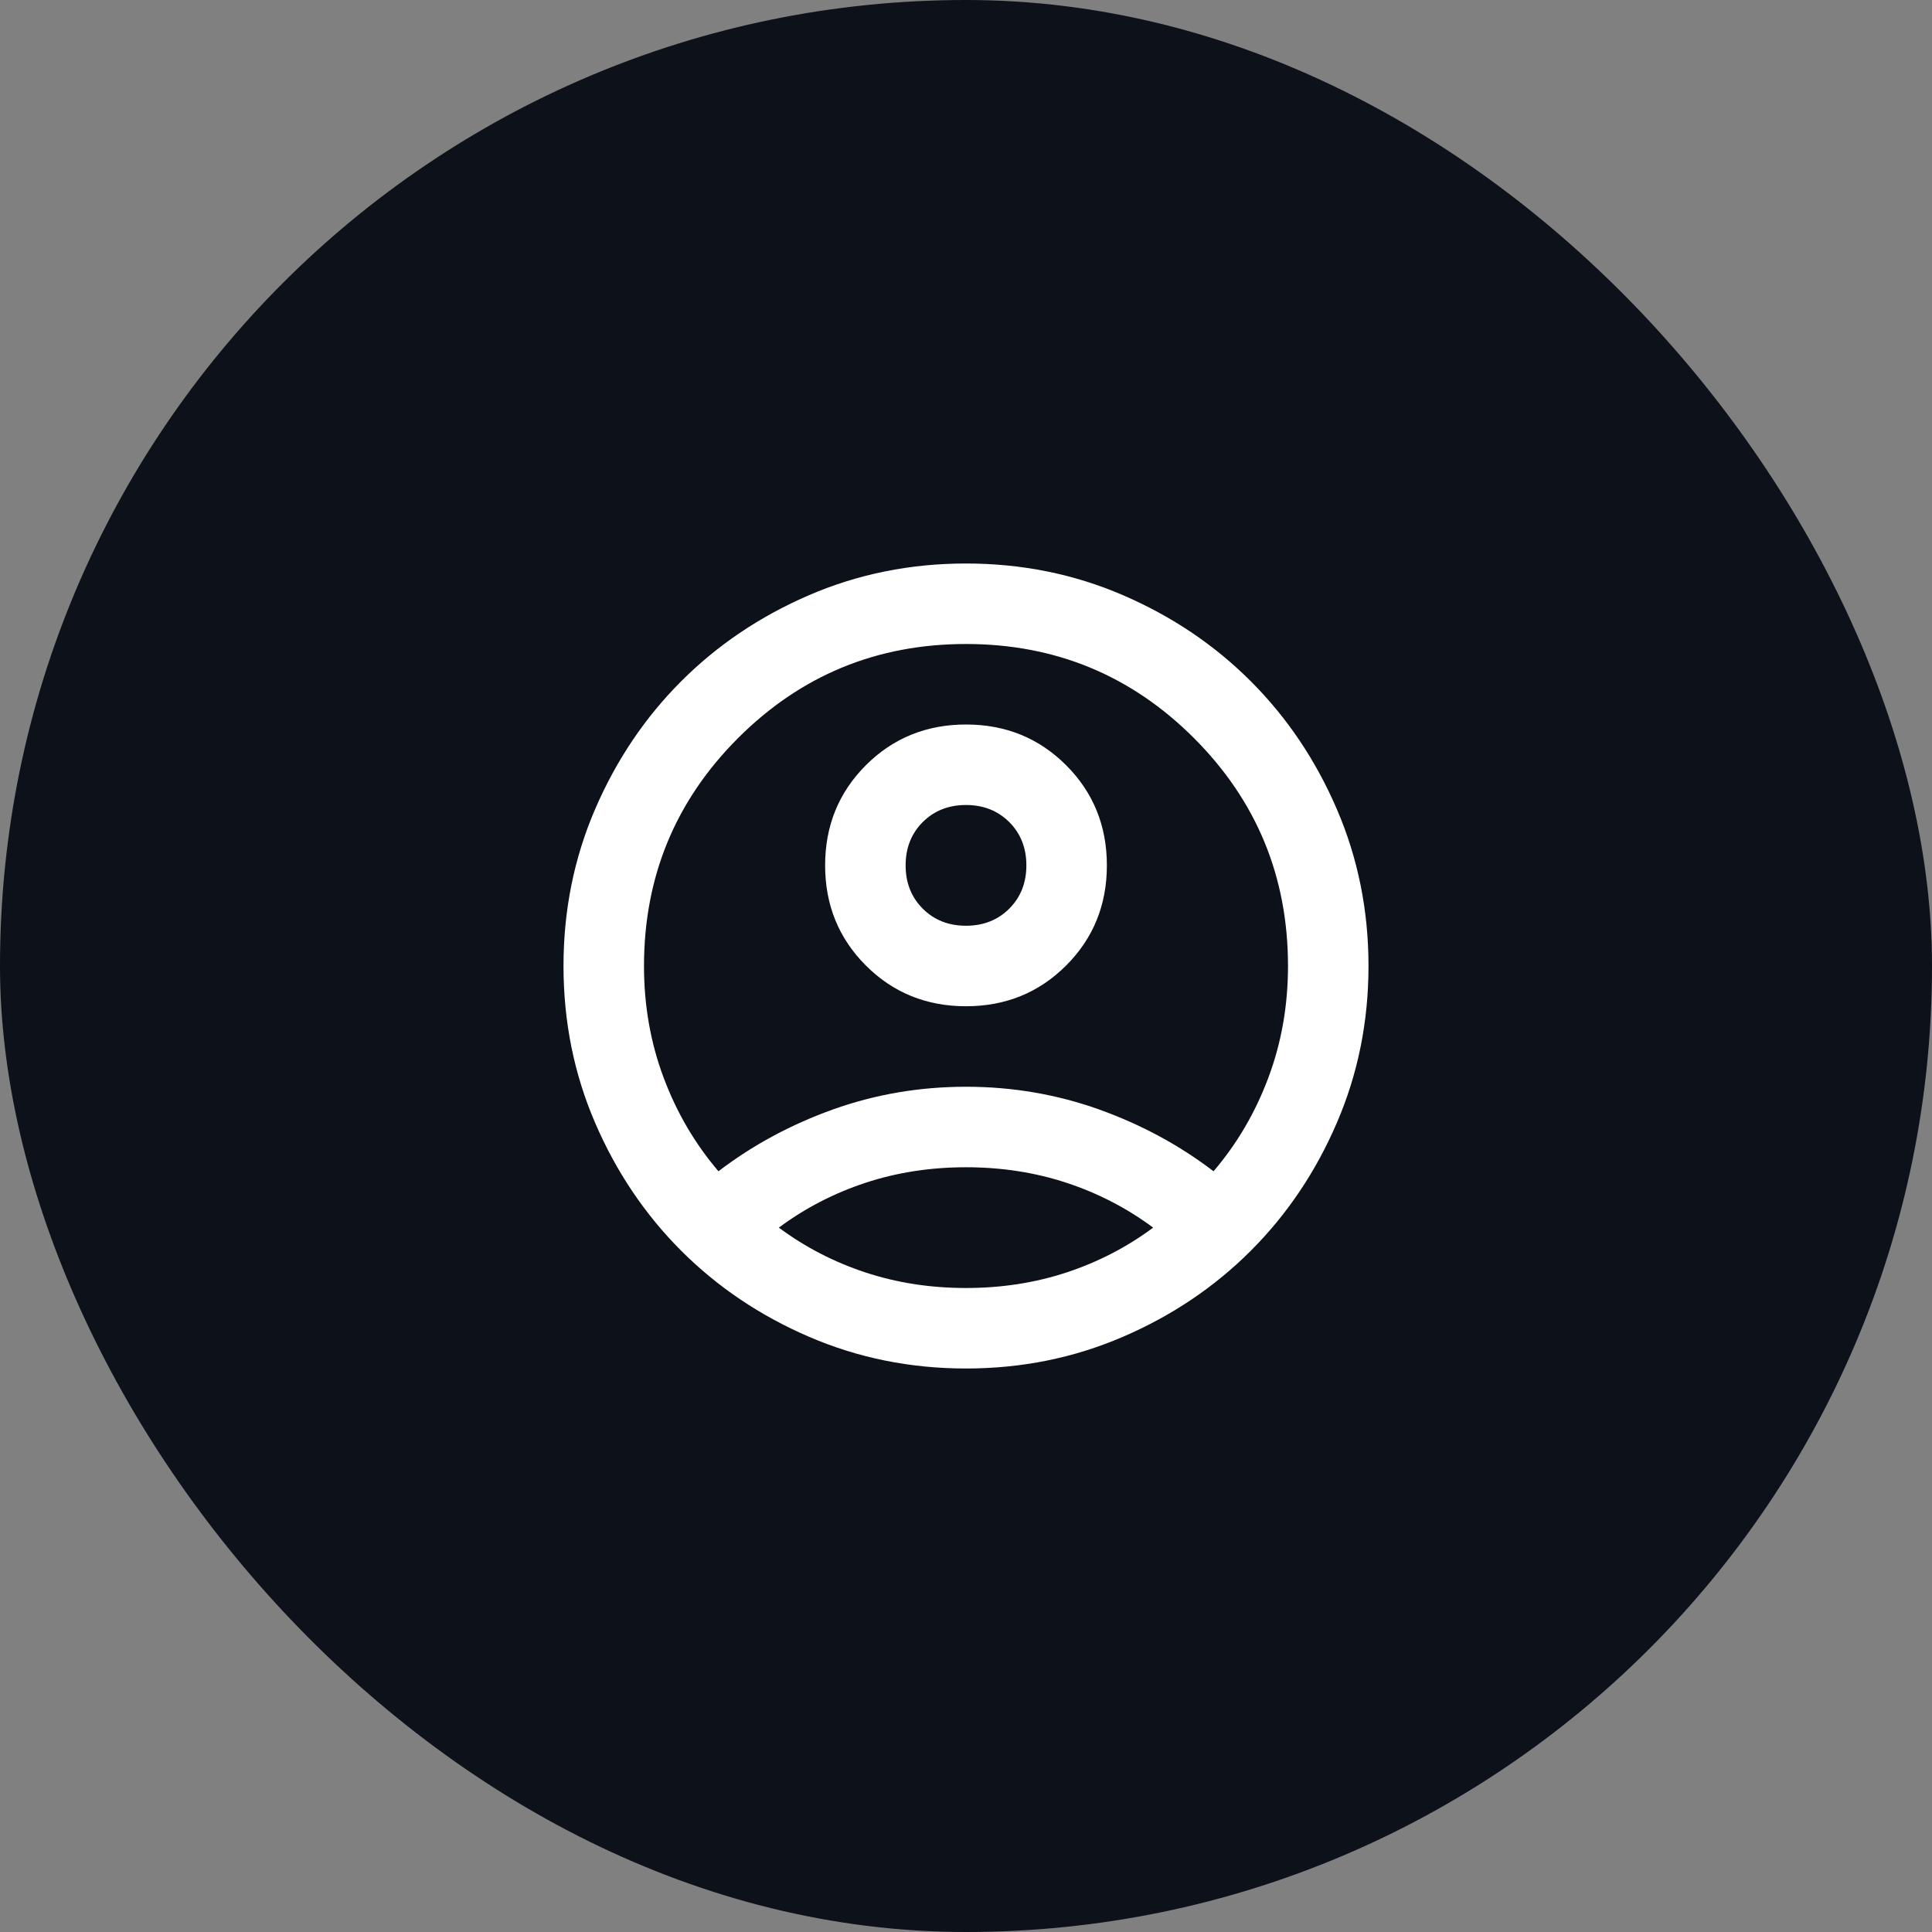 <?xml version="1.0" encoding="UTF-8"?> <svg xmlns="http://www.w3.org/2000/svg" width="48" height="48" viewBox="0 0 48 48" fill="none"><rect x="0" y="0" width="48" height="48" fill="#808080" stroke="none"/> <rect width="48" height="48" rx="24" fill="#0C111A"></rect> <path d="M17.85 29.1C18.7 28.45 19.65 27.938 20.7 27.562C21.75 27.188 22.85 27 24 27C25.15 27 26.25 27.188 27.3 27.562C28.35 27.938 29.3 28.45 30.15 29.1C30.733 28.417 31.188 27.642 31.512 26.775C31.837 25.908 32 24.983 32 24C32 21.783 31.221 19.896 29.663 18.337C28.104 16.779 26.217 16 24 16C21.783 16 19.896 16.779 18.337 18.337C16.779 19.896 16 21.783 16 24C16 24.983 16.163 25.908 16.488 26.775C16.812 27.642 17.267 28.417 17.85 29.1ZM24 25C23.017 25 22.188 24.663 21.512 23.988C20.837 23.312 20.5 22.483 20.5 21.5C20.5 20.517 20.837 19.688 21.512 19.012C22.188 18.337 23.017 18 24 18C24.983 18 25.812 18.337 26.488 19.012C27.163 19.688 27.5 20.517 27.5 21.5C27.5 22.483 27.163 23.312 26.488 23.988C25.812 24.663 24.983 25 24 25ZM24 34C22.617 34 21.317 33.737 20.1 33.212C18.883 32.688 17.825 31.975 16.925 31.075C16.025 30.175 15.312 29.117 14.787 27.9C14.262 26.683 14 25.383 14 24C14 22.617 14.262 21.317 14.787 20.1C15.312 18.883 16.025 17.825 16.925 16.925C17.825 16.025 18.883 15.312 20.1 14.787C21.317 14.262 22.617 14 24 14C25.383 14 26.683 14.262 27.9 14.787C29.117 15.312 30.175 16.025 31.075 16.925C31.975 17.825 32.688 18.883 33.212 20.1C33.737 21.317 34 22.617 34 24C34 25.383 33.737 26.683 33.212 27.9C32.688 29.117 31.975 30.175 31.075 31.075C30.175 31.975 29.117 32.688 27.9 33.212C26.683 33.737 25.383 34 24 34ZM24 32C24.883 32 25.717 31.871 26.5 31.613C27.283 31.354 28 30.983 28.65 30.5C28 30.017 27.283 29.646 26.5 29.387C25.717 29.129 24.883 29 24 29C23.117 29 22.283 29.129 21.5 29.387C20.717 29.646 20 30.017 19.35 30.5C20 30.983 20.717 31.354 21.5 31.613C22.283 31.871 23.117 32 24 32ZM24 23C24.433 23 24.792 22.858 25.075 22.575C25.358 22.292 25.5 21.933 25.5 21.5C25.5 21.067 25.358 20.708 25.075 20.425C24.792 20.142 24.433 20 24 20C23.567 20 23.208 20.142 22.925 20.425C22.642 20.708 22.5 21.067 22.5 21.5C22.5 21.933 22.642 22.292 22.925 22.575C23.208 22.858 23.567 23 24 23Z" fill="white"></path> </svg> 